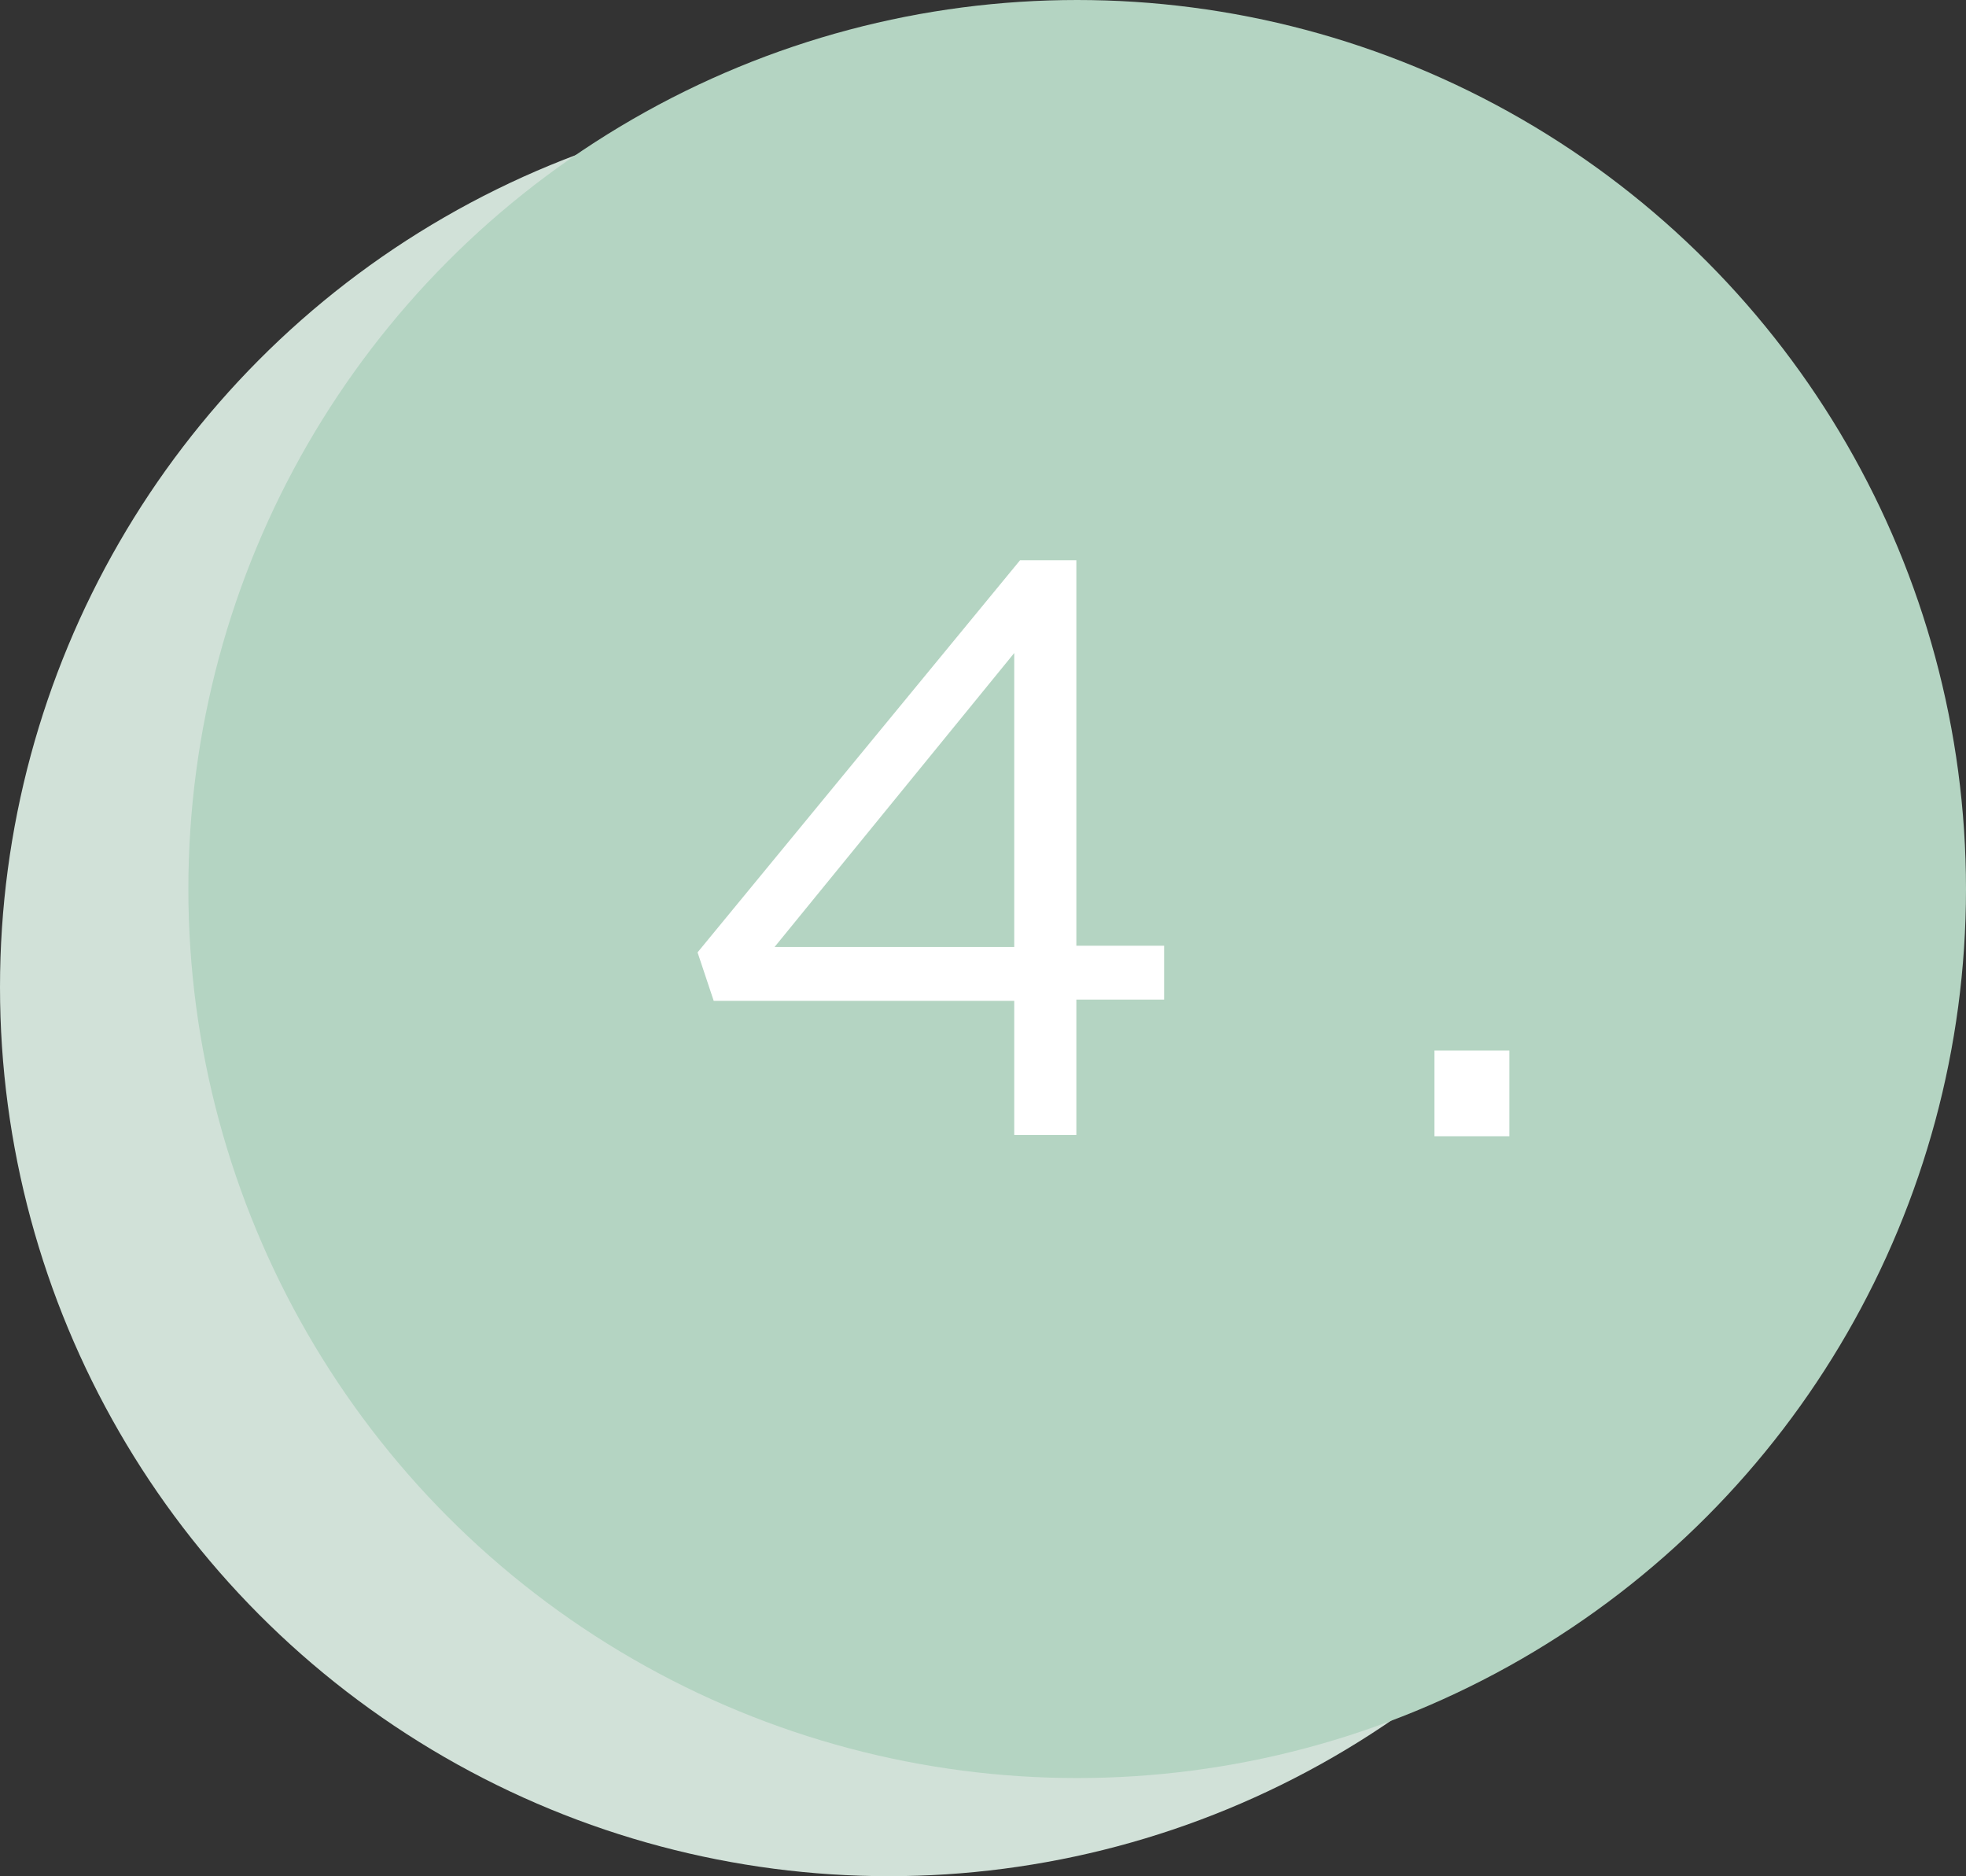 <svg id="Capa_1" data-name="Capa 1" xmlns="http://www.w3.org/2000/svg" viewBox="0 0 47.49 45.31"><rect x="0" y="0" width="47.49" height="45.31" fill="#333333" stroke="none"/><defs><style>.cls-1{fill:#d1e1d8;}.cls-2{fill:#b4d4c2;}.cls-3{fill:#fff;}</style></defs><title>cuatro</title><circle class="cls-1" cx="21.47" cy="23.84" r="21.47"/><circle class="cls-2" cx="26.02" cy="21.47" r="21.47"/><path class="cls-3" d="M24.5,24.17H17.24L16.85,23l7.79-9.47H26v9.31h2.12v1.3H26v3.27H24.5Zm0-1.3v-7.1l-5.79,7.1Z"/><path class="cls-3" d="M34.65,25.37h1.81v2.07H34.65Z"/></svg>